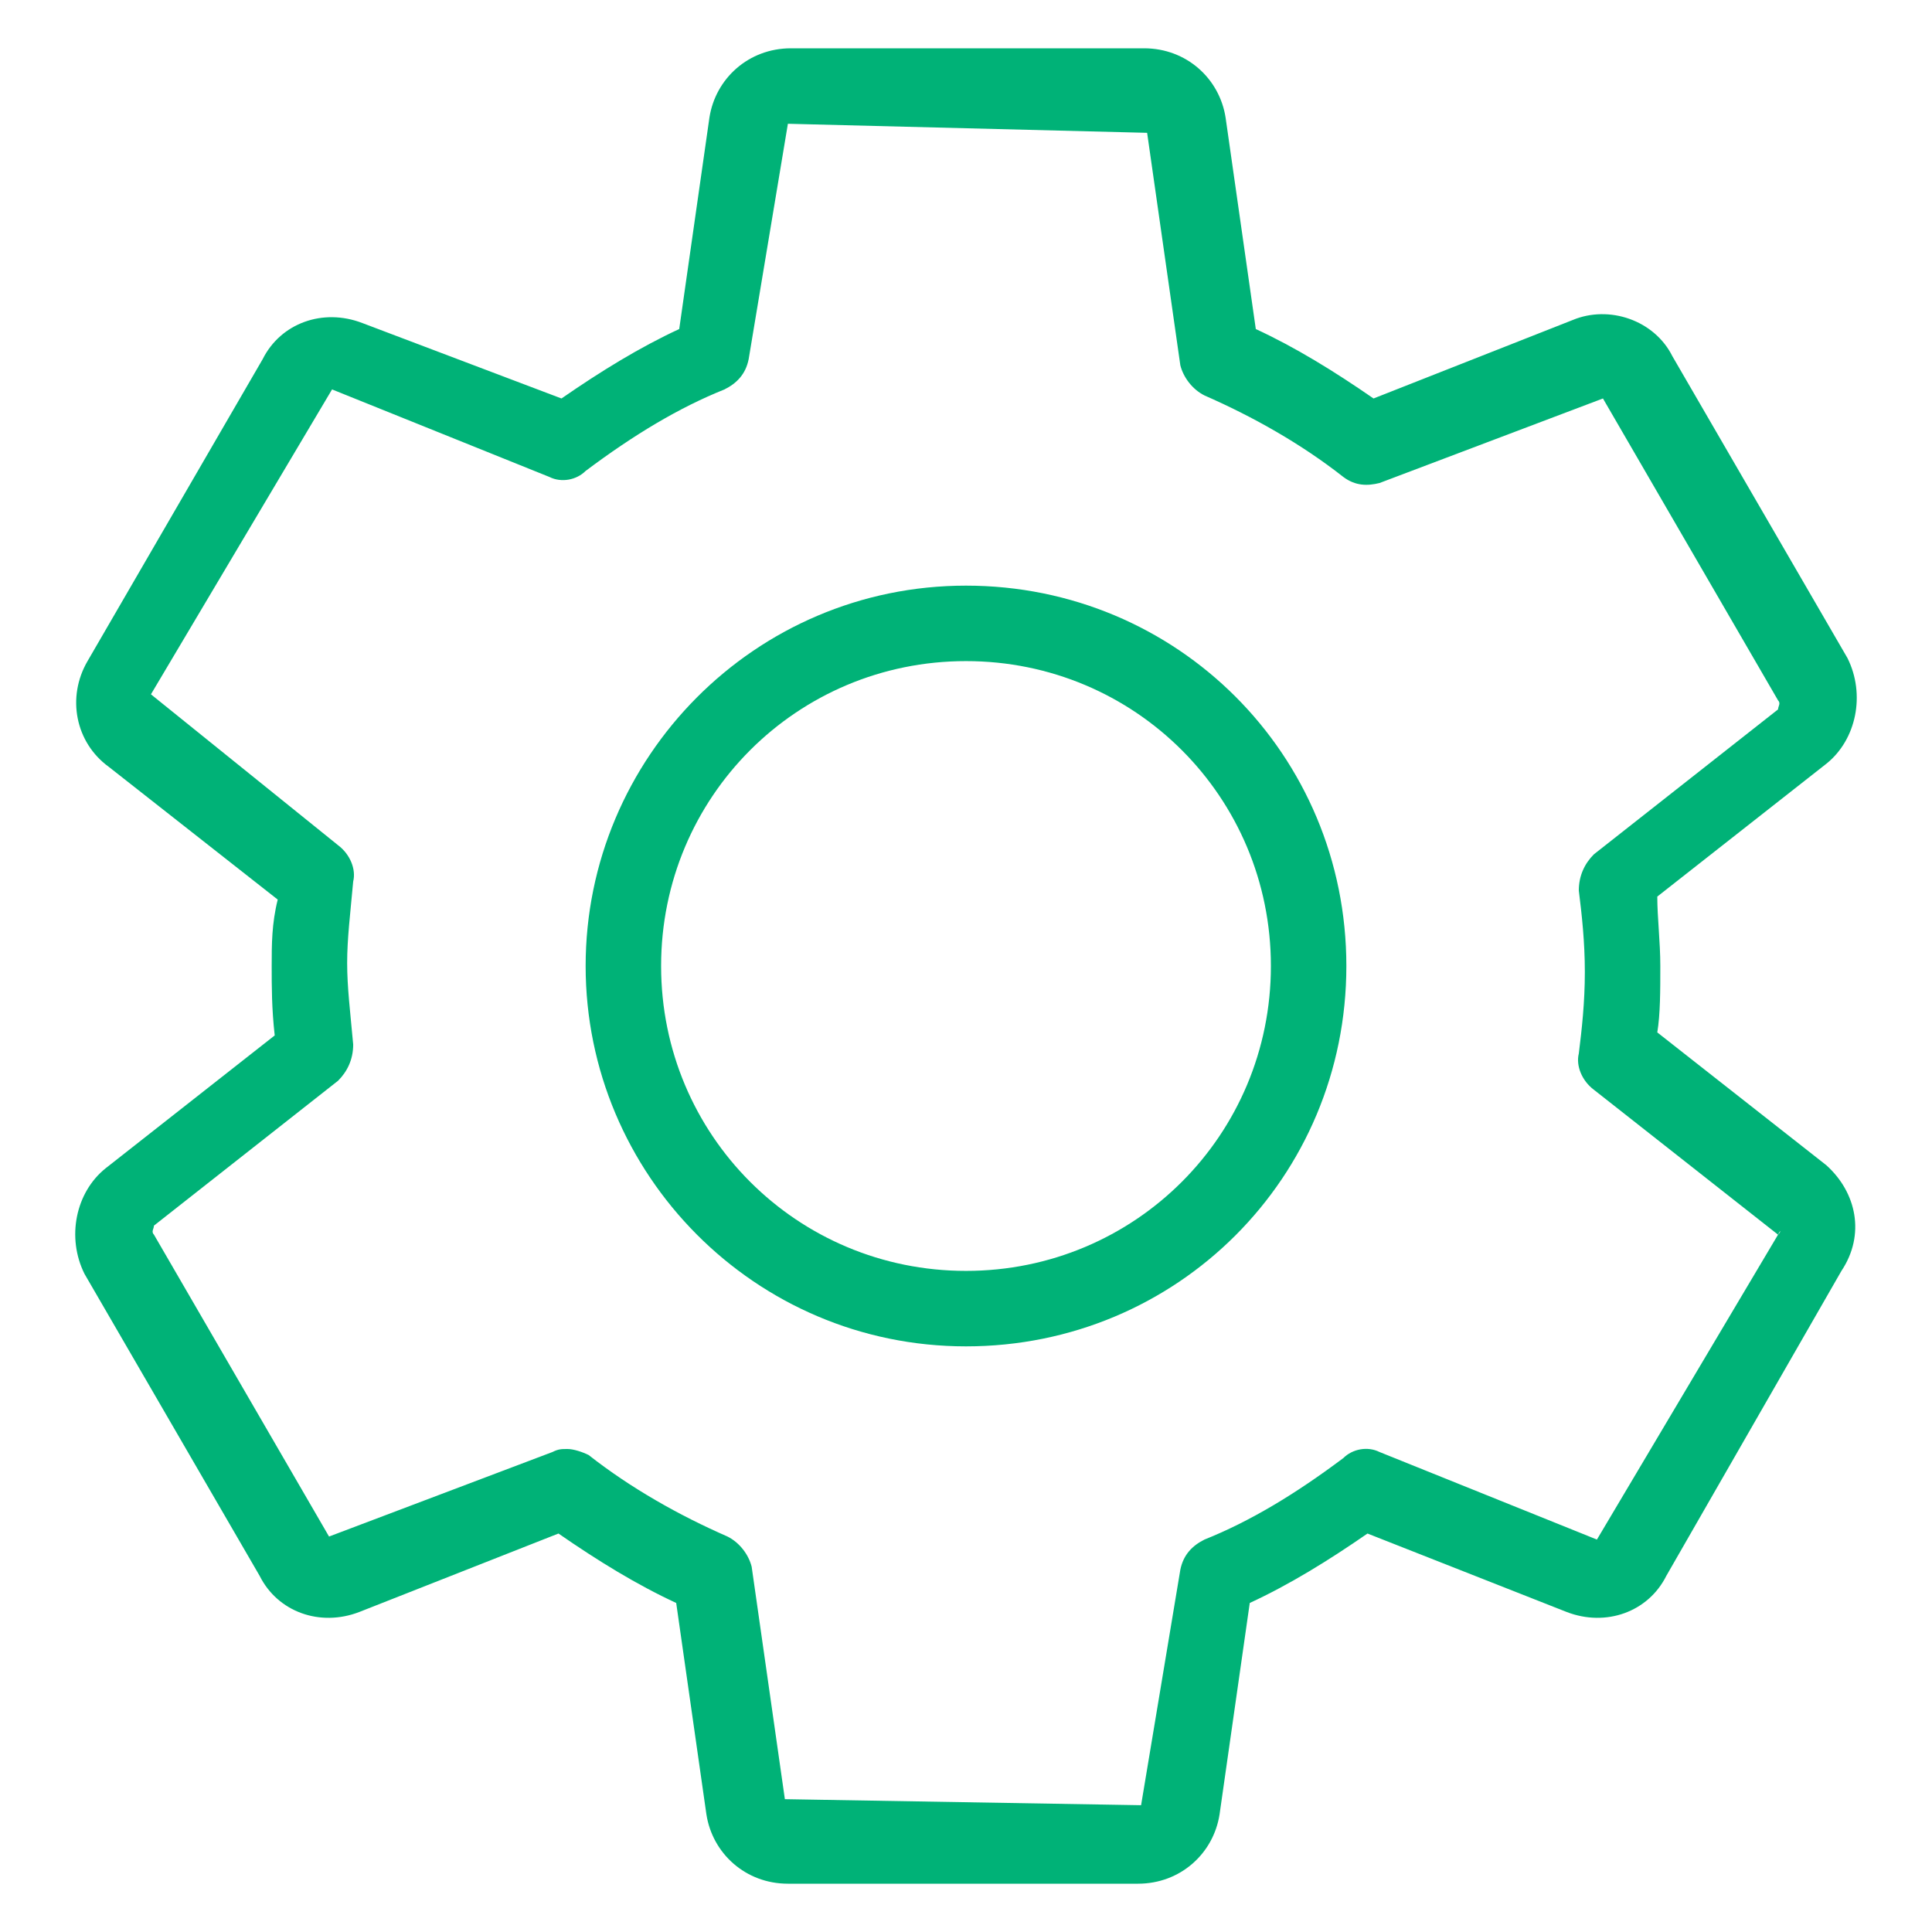 <?xml version="1.0" encoding="utf-8"?>
<!-- Generator: Adobe Illustrator 26.0.1, SVG Export Plug-In . SVG Version: 6.00 Build 0)  -->
<svg version="1.1" id="Layer_1" xmlns="http://www.w3.org/2000/svg" xmlns:xlink="http://www.w3.org/1999/xlink" x="0px" y="0px"
	 viewBox="0 0 64 64" style="enable-background:new 0 0 64 64;" xml:space="preserve">
<style type="text/css">
	.st0{fill:#6F3AEF;}
	.st1{fill:#EA047E;}
	.st2{fill:#2192FF;}
	.st3{fill:#D61C4E;}
	.st4{fill:#3E3EFF;}
	.st5{fill:#14C38E;}
	.st6{fill:#7743DB;}
	.st7{fill:#CC3636;}
	.st8{fill:#00B277;}
	.st9{fill:#FFFFFF;}
	.st10{fill:#FD841F;}
	.st11{fill:#CC6F1B;}
</style>
<g>
	<g>
		<g>
			<path class="st8" d="M60.5,38.6l-5.6-4.4C55,33.6,55,32.8,55,32c0-0.8-0.1-1.6-0.1-2.3l5.6-4.4c1-0.8,1.3-2.3,0.7-3.5l-5.8-10
				c-0.6-1.2-2.1-1.7-3.3-1.2l-6.6,2.6c-1.3-0.9-2.6-1.7-3.9-2.3l-1-7c-0.2-1.3-1.3-2.3-2.7-2.3H26.2c-1.4,0-2.5,1-2.7,2.3l-1,7
				c-1.3,0.6-2.6,1.4-3.9,2.3L12,10.7c-1.3-0.5-2.7,0-3.3,1.2l-5.8,10c-0.7,1.2-0.4,2.7,0.7,3.5l5.6,4.4C9,30.6,9,31.3,9,32
				s0,1.4,0.1,2.3l-5.6,4.4c-1,0.8-1.3,2.3-0.7,3.5l5.8,10c0.6,1.2,2,1.7,3.3,1.2l6.6-2.6c1.3,0.9,2.6,1.7,3.9,2.3l1,7
				c0.2,1.3,1.3,2.3,2.7,2.3h11.6c1.4,0,2.5-1,2.7-2.3l1-7c1.3-0.6,2.6-1.4,3.9-2.3l6.6,2.6c1.3,0.5,2.7,0,3.3-1.2l5.8-10.1
				C61.8,40.9,61.5,39.5,60.5,38.6z M58.9,40.9l-6,10.1l-7.2-2.9c-0.4-0.2-0.9-0.1-1.2,0.2c-1.6,1.2-3.1,2.1-4.6,2.7
				c-0.4,0.2-0.7,0.5-0.8,1l-1.3,7.8L26,59.6l-1.1-7.7c-0.1-0.4-0.4-0.8-0.8-1c-1.6-0.7-3.2-1.6-4.6-2.7C19.3,48.1,19,48,18.8,48
				c-0.2,0-0.3,0-0.5,0.1l-7.4,2.8l-5.8-10c-0.1-0.1,0-0.2,0-0.3l6.1-4.8c0.3-0.3,0.5-0.7,0.5-1.2c-0.1-1.1-0.2-1.9-0.2-2.7
				c0-0.8,0.1-1.6,0.2-2.7c0.1-0.4-0.1-0.9-0.5-1.2l-6.2-5l6-10.1l7.2,2.9c0.4,0.2,0.9,0.1,1.2-0.2c1.6-1.2,3.1-2.1,4.6-2.7
				c0.4-0.2,0.7-0.5,0.8-1l1.3-7.8L38,4.4l1.1,7.7c0.1,0.4,0.4,0.8,0.8,1c1.6,0.7,3.2,1.6,4.6,2.7c0.4,0.3,0.8,0.3,1.2,0.2l7.4-2.8
				l5.8,10c0.1,0.1,0,0.2,0,0.3l-6.1,4.8c-0.3,0.3-0.5,0.7-0.5,1.2c0.1,0.8,0.2,1.7,0.2,2.7c0,1-0.1,1.9-0.2,2.7
				c-0.1,0.4,0.1,0.9,0.5,1.2l6.1,4.8C59,40.7,59,40.8,58.9,40.9z"/>
			<path class="st8" d="M32,19.4c-7,0-12.6,5.7-12.6,12.6S25,44.6,32,44.6S44.6,39,44.6,32S39,19.4,32,19.4z M32,42.1
				c-5.6,0-10.1-4.5-10.1-10.1S26.4,21.9,32,21.9S42.1,26.4,42.1,32S37.6,42.1,32,42.1z"/>
		</g>
	</g>
</g>
</svg>
